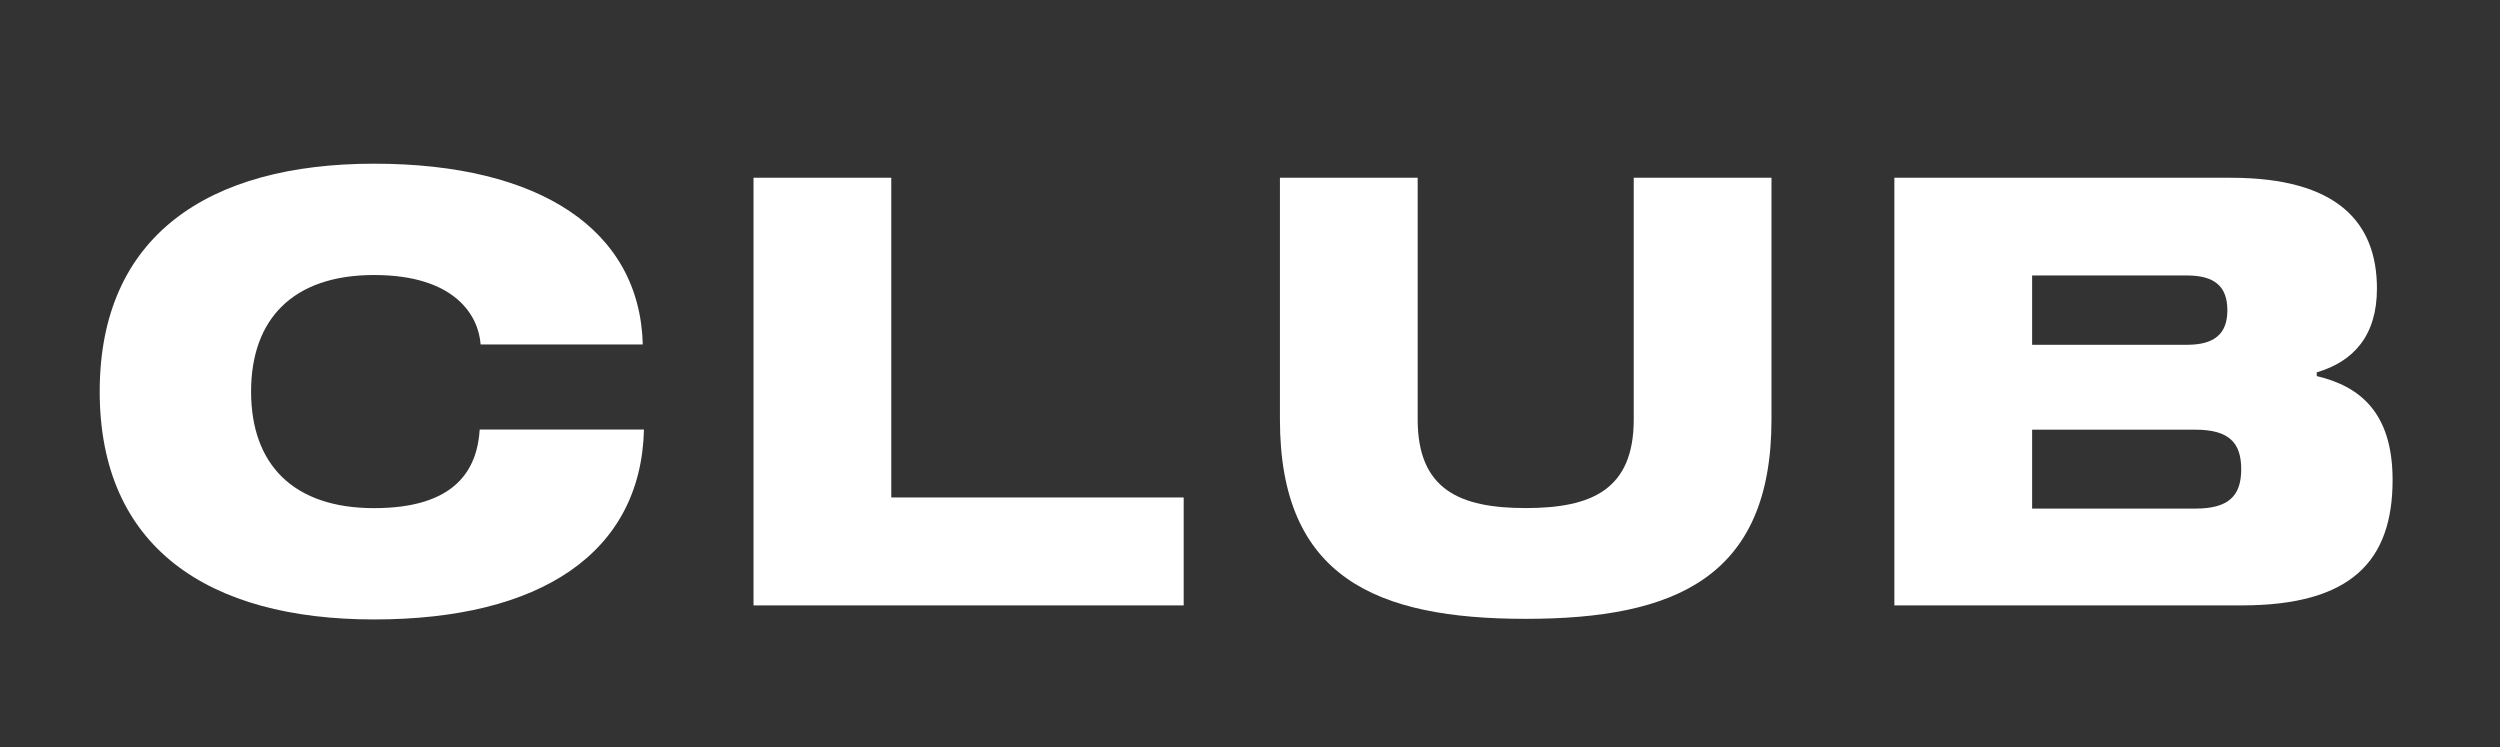 <svg xmlns="http://www.w3.org/2000/svg" width="501.719" height="149.993" viewBox="0 0 501.719 149.993">
  <rect x="0" y="0" width="501.719" height="149.993" fill="#333333" stroke="none"/>
  <title>LOGO_REV2</title>
  <g>
    <path d="M75.073,55.193c-16.317,0-24.684,8.878-24.684,23.392s8.367,23.393,24.684,23.393S95.762,94.3,96.273,86.2h32.963c-.6,24.849-20.884,38.116-54.163,38.116S20.01,109.851,20.01,78.585,41.8,32.851,75.073,32.851,128.394,46.118,129,69.135H96.453C96.062,63.4,91.389,55.193,75.073,55.193Z" fill="#fff"/>
    <path d="M151.223,121.494V35.675h27.645V99.829h58.683v21.665Z" fill="#fff"/>
    <path d="M355.515,35.675V84.2c0,31.7-19.351,39.994-49.325,39.994s-49.323-8.293-49.323-39.994V35.675h27.644V84.19c0,14.107,8.488,17.773,21.679,17.773S327.871,98.3,327.871,84.19V35.675Z" fill="#fff"/>
    <path d="M480.163,96.313c0,16.257-8.279,25.181-30.259,25.181H380.177V35.675H447.71c21.3,0,29.313,8.9,29.313,22.236,0,9.361-4.613,14.619-12.08,16.813v.751C473.417,77.488,480.163,82.611,480.163,96.313ZM447.005,62.254c0-4.838-2.645-6.971-8.1-6.971H407.822V69.195h31.084C444.344,69.195,447.005,67.062,447.005,62.254Zm2.779,31.911c0-5.334-2.465-7.932-9.195-7.932H407.822v15.835h32.767C447.305,102.068,449.784,99.484,449.784,94.165Z" fill="#fff"/>
  </g>
</svg>
